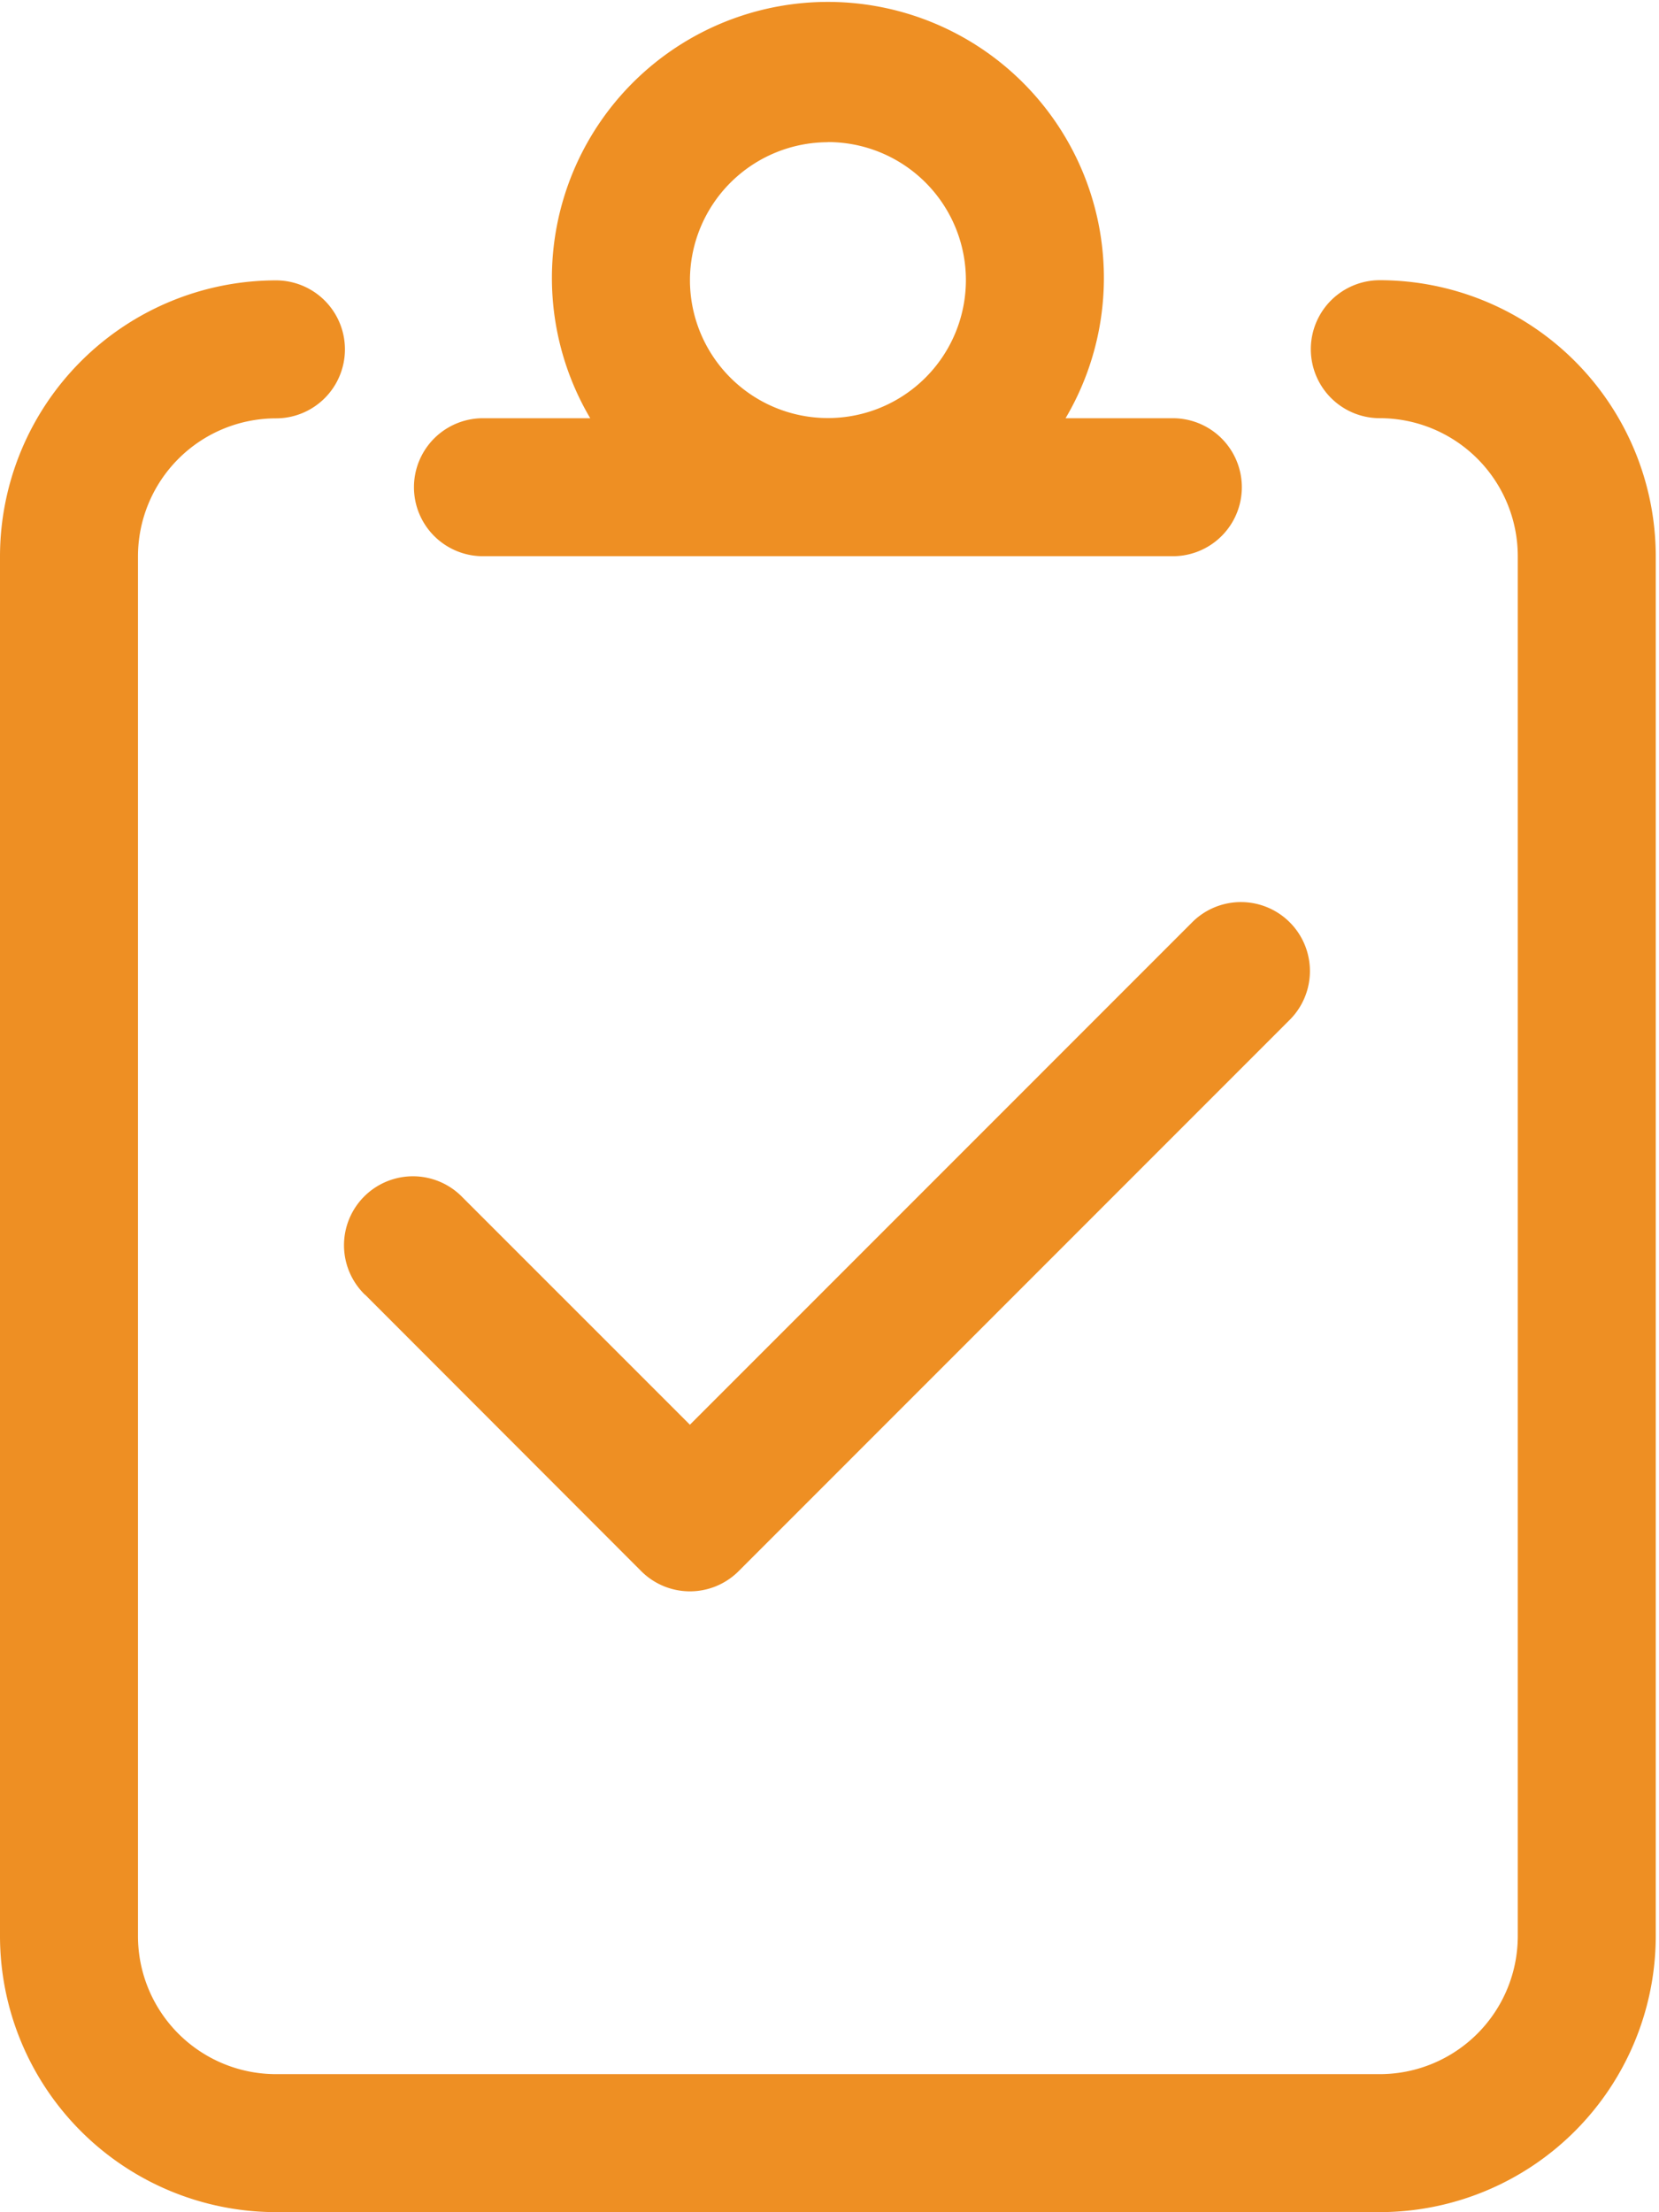 <?xml version="1.0" encoding="UTF-8"?>
<svg xmlns="http://www.w3.org/2000/svg" xmlns:xlink="http://www.w3.org/1999/xlink" width="38.862" height="51.815" viewBox="0 0 38.862 51.815">
  <defs>
    <clipPath id="clip-path">
      <rect id="Rectangle_2168" data-name="Rectangle 2168" width="38.862" height="51.815" transform="translate(0 -0.138)" fill="#ee8f23"></rect>
    </clipPath>
  </defs>
  <g id="Group_3779" data-name="Group 3779" transform="translate(0 0.138)" clip-path="url(#clip-path)">
    <path id="Path_1552" data-name="Path 1552" d="M32.322,6.464a1.616,1.616,0,1,0,0,3.232,3.235,3.235,0,0,1,3.232,3.232V45.251a3.235,3.235,0,0,1-3.232,3.232H6.464a3.235,3.235,0,0,1-3.232-3.232V12.929A3.235,3.235,0,0,1,6.464,9.7a1.616,1.616,0,0,0,0-3.232A6.472,6.472,0,0,0,0,12.929V45.251a6.472,6.472,0,0,0,6.464,6.464H32.322a6.472,6.472,0,0,0,6.464-6.464V12.929A6.472,6.472,0,0,0,32.322,6.464ZM11.313,12.929H27.474a1.616,1.616,0,1,0,0-3.232H24.961a6.465,6.465,0,1,0-11.135,0H11.313a1.616,1.616,0,0,0,0,3.232Zm8.081-9.7a3.232,3.232,0,1,1-3.232,3.232A3.237,3.237,0,0,1,19.393,3.232Zm-10.839,27L15.019,36.7a1.613,1.613,0,0,0,2.285,0L30.232,23.768a1.616,1.616,0,0,0-2.285-2.285L16.161,33.272l-5.323-5.323a1.615,1.615,0,1,0-2.284,2.283Z" transform="translate(0 -0.039)" fill="#ee8f23"></path>
  </g>
</svg>
